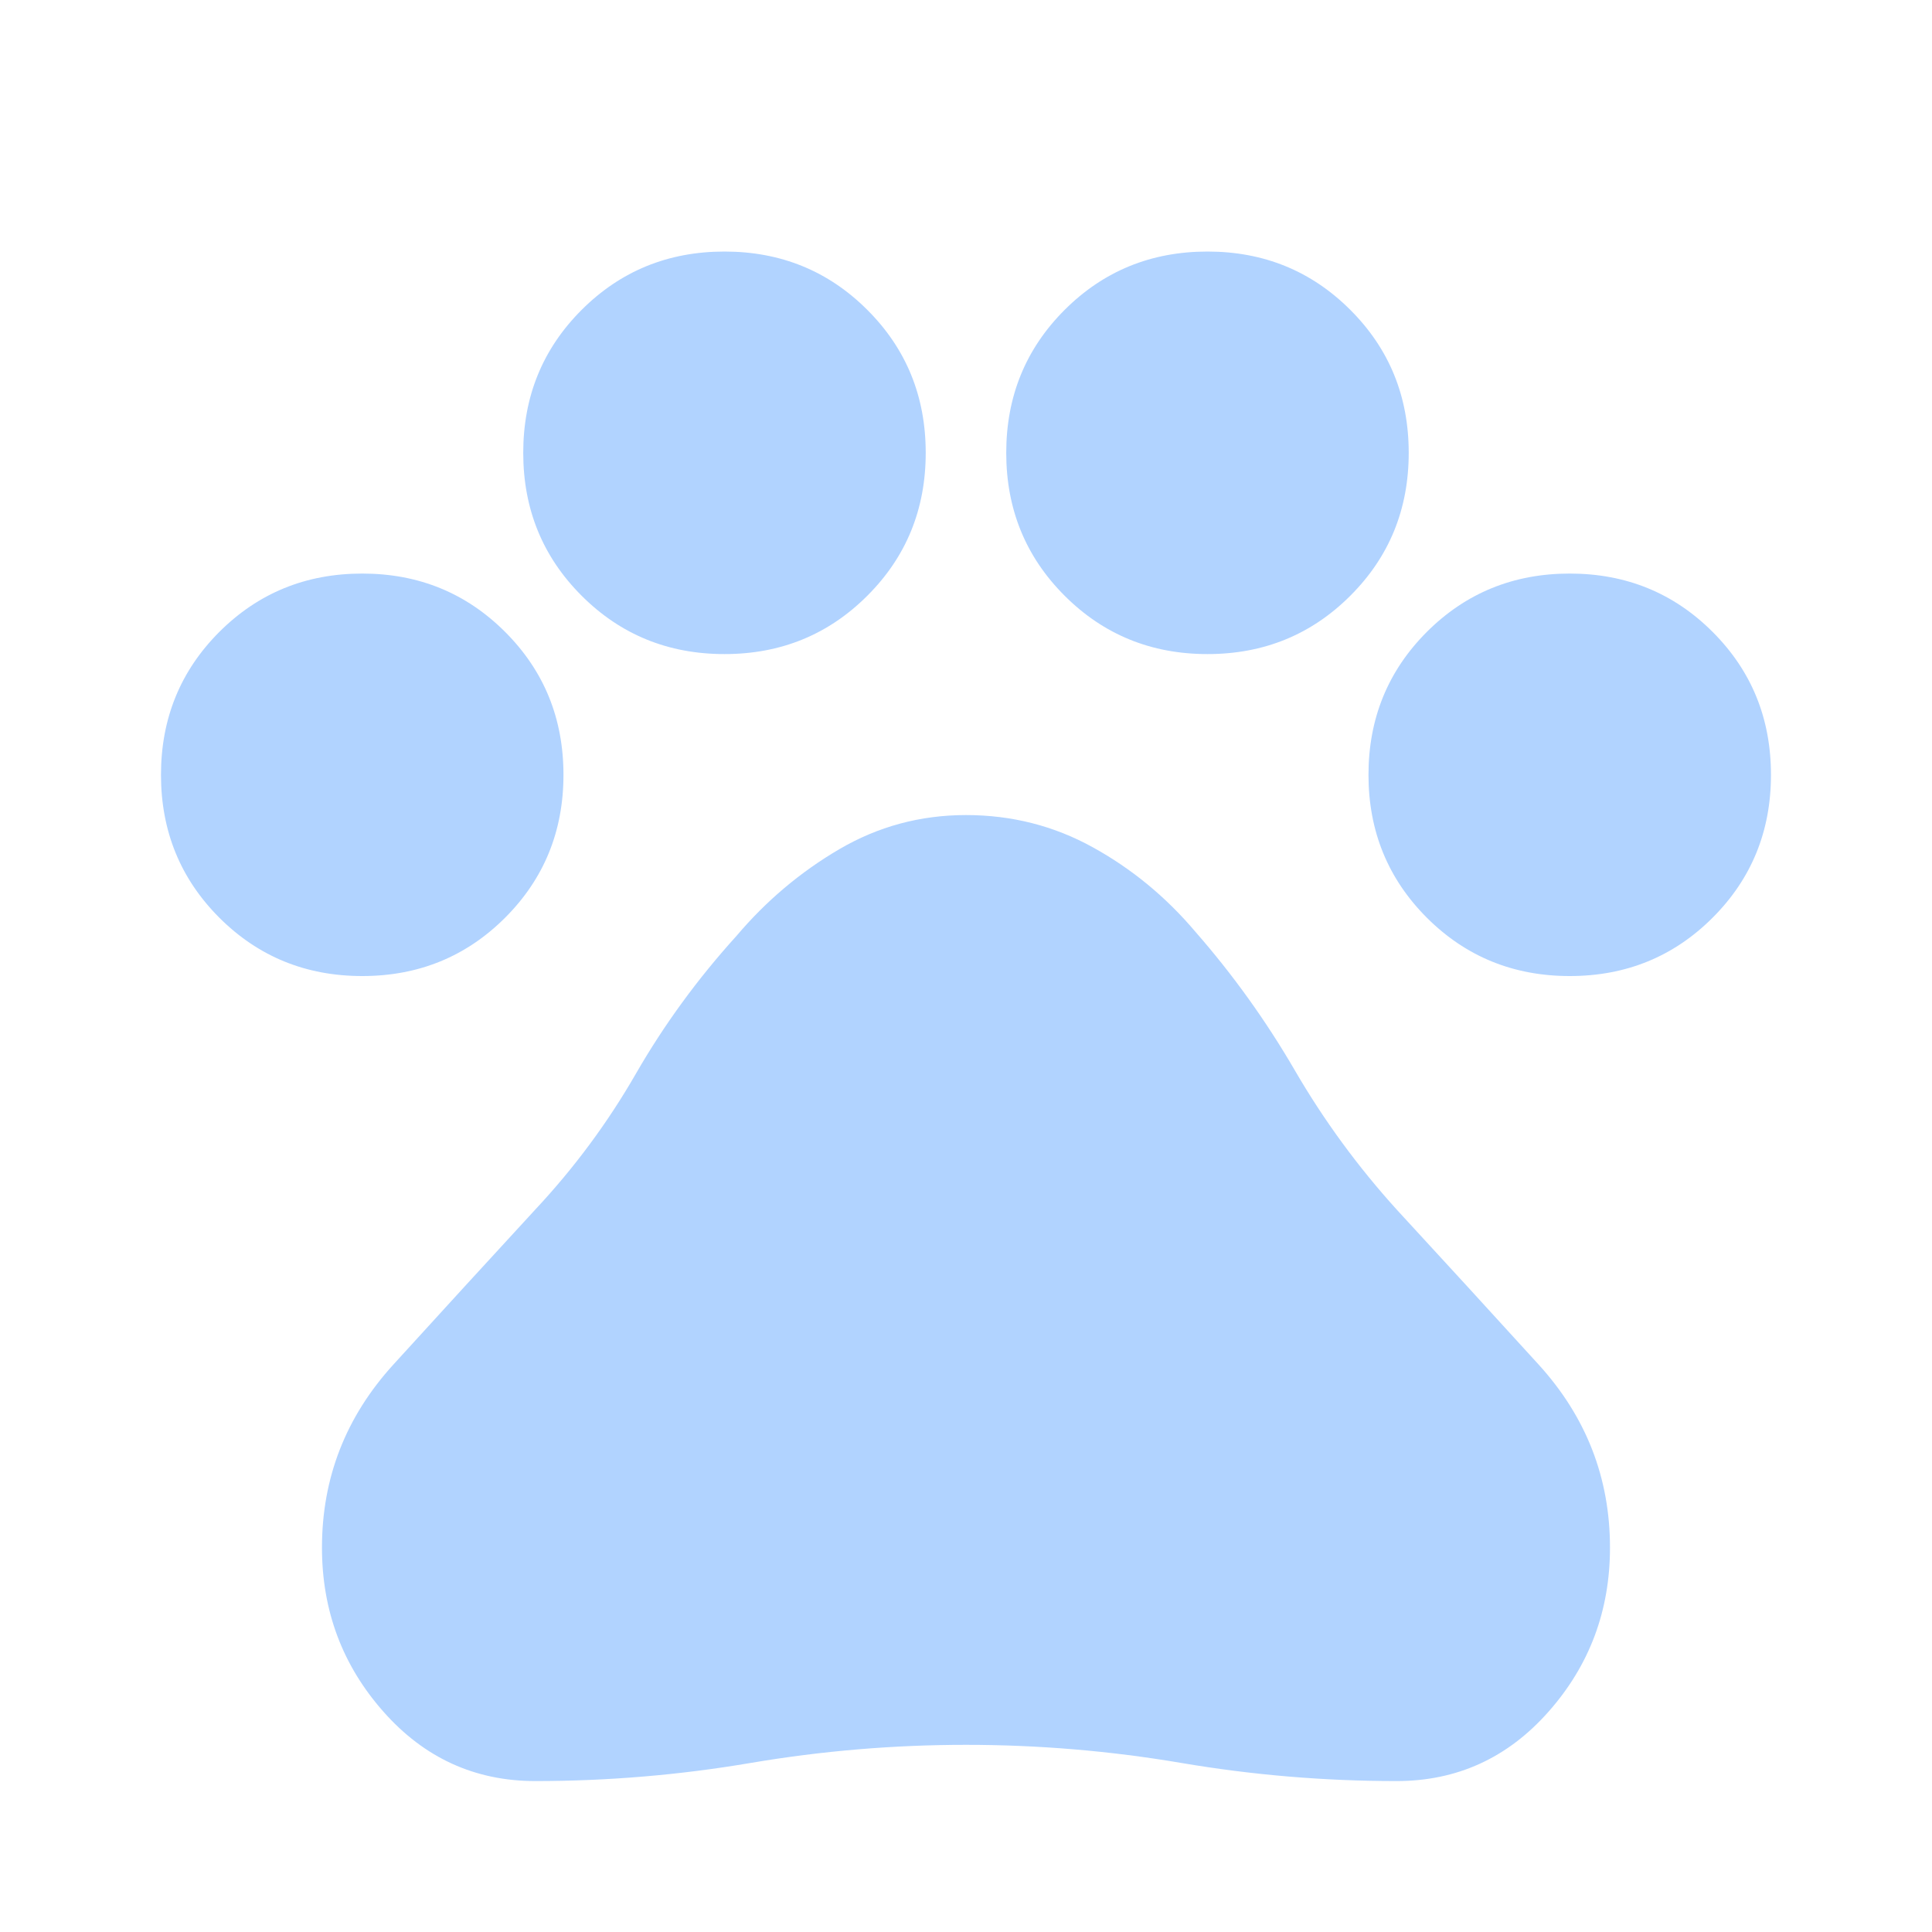 <svg width="40" height="40" viewBox="0 0 40 40" fill="none" xmlns="http://www.w3.org/2000/svg">
<path d="M7.5 20.208C6.333 20.208 5.347 19.805 4.541 19C3.736 18.194 3.333 17.208 3.333 16.042C3.333 14.875 3.736 13.889 4.541 13.083C5.347 12.278 6.333 11.875 7.5 11.875C8.666 11.875 9.652 12.278 10.458 13.083C11.264 13.889 11.666 14.875 11.666 16.042C11.666 17.208 11.264 18.194 10.458 19C9.652 19.805 8.666 20.208 7.5 20.208ZM15 13.542C13.833 13.542 12.847 13.139 12.041 12.333C11.236 11.528 10.833 10.542 10.833 9.375C10.833 8.208 11.236 7.222 12.041 6.417C12.847 5.611 13.833 5.208 15 5.208C16.166 5.208 17.152 5.611 17.958 6.417C18.764 7.222 19.166 8.208 19.166 9.375C19.166 10.542 18.764 11.528 17.958 12.333C17.152 13.139 16.166 13.542 15 13.542ZM25 13.542C23.833 13.542 22.847 13.139 22.041 12.333C21.236 11.528 20.833 10.542 20.833 9.375C20.833 8.208 21.236 7.222 22.041 6.417C22.847 5.611 23.833 5.208 25 5.208C26.166 5.208 27.152 5.611 27.958 6.417C28.764 7.222 29.166 8.208 29.166 9.375C29.166 10.542 28.764 11.528 27.958 12.333C27.152 13.139 26.166 13.542 25 13.542ZM32.5 20.208C31.333 20.208 30.347 19.805 29.541 19C28.736 18.194 28.333 17.208 28.333 16.042C28.333 14.875 28.736 13.889 29.541 13.083C30.347 12.278 31.333 11.875 32.5 11.875C33.666 11.875 34.653 12.278 35.458 13.083C36.264 13.889 36.666 14.875 36.666 16.042C36.666 17.208 36.264 18.194 35.458 19C34.653 19.805 33.666 20.208 32.5 20.208ZM11.083 36.875C9.833 36.875 8.784 36.396 7.937 35.437C7.09 34.479 6.666 33.347 6.666 32.042C6.666 30.597 7.159 29.333 8.146 28.25C9.132 27.167 10.111 26.097 11.083 25.042C11.889 24.18 12.583 23.243 13.166 22.229C13.75 21.215 14.444 20.264 15.25 19.375C15.861 18.653 16.569 18.055 17.375 17.583C18.18 17.111 19.055 16.875 20 16.875C20.944 16.875 21.819 17.097 22.625 17.542C23.43 17.986 24.139 18.569 24.75 19.292C25.527 20.18 26.215 21.139 26.812 22.167C27.409 23.194 28.111 24.153 28.916 25.042C29.889 26.097 30.868 27.167 31.854 28.25C32.84 29.333 33.333 30.597 33.333 32.042C33.333 33.347 32.909 34.479 32.062 35.437C31.215 36.396 30.166 36.875 28.916 36.875C27.416 36.875 25.93 36.75 24.458 36.5C22.986 36.25 21.5 36.125 20 36.125C18.5 36.125 17.014 36.25 15.541 36.5C14.069 36.75 12.583 36.875 11.083 36.875Z" fill="#B1D3FF"/>
</svg>
